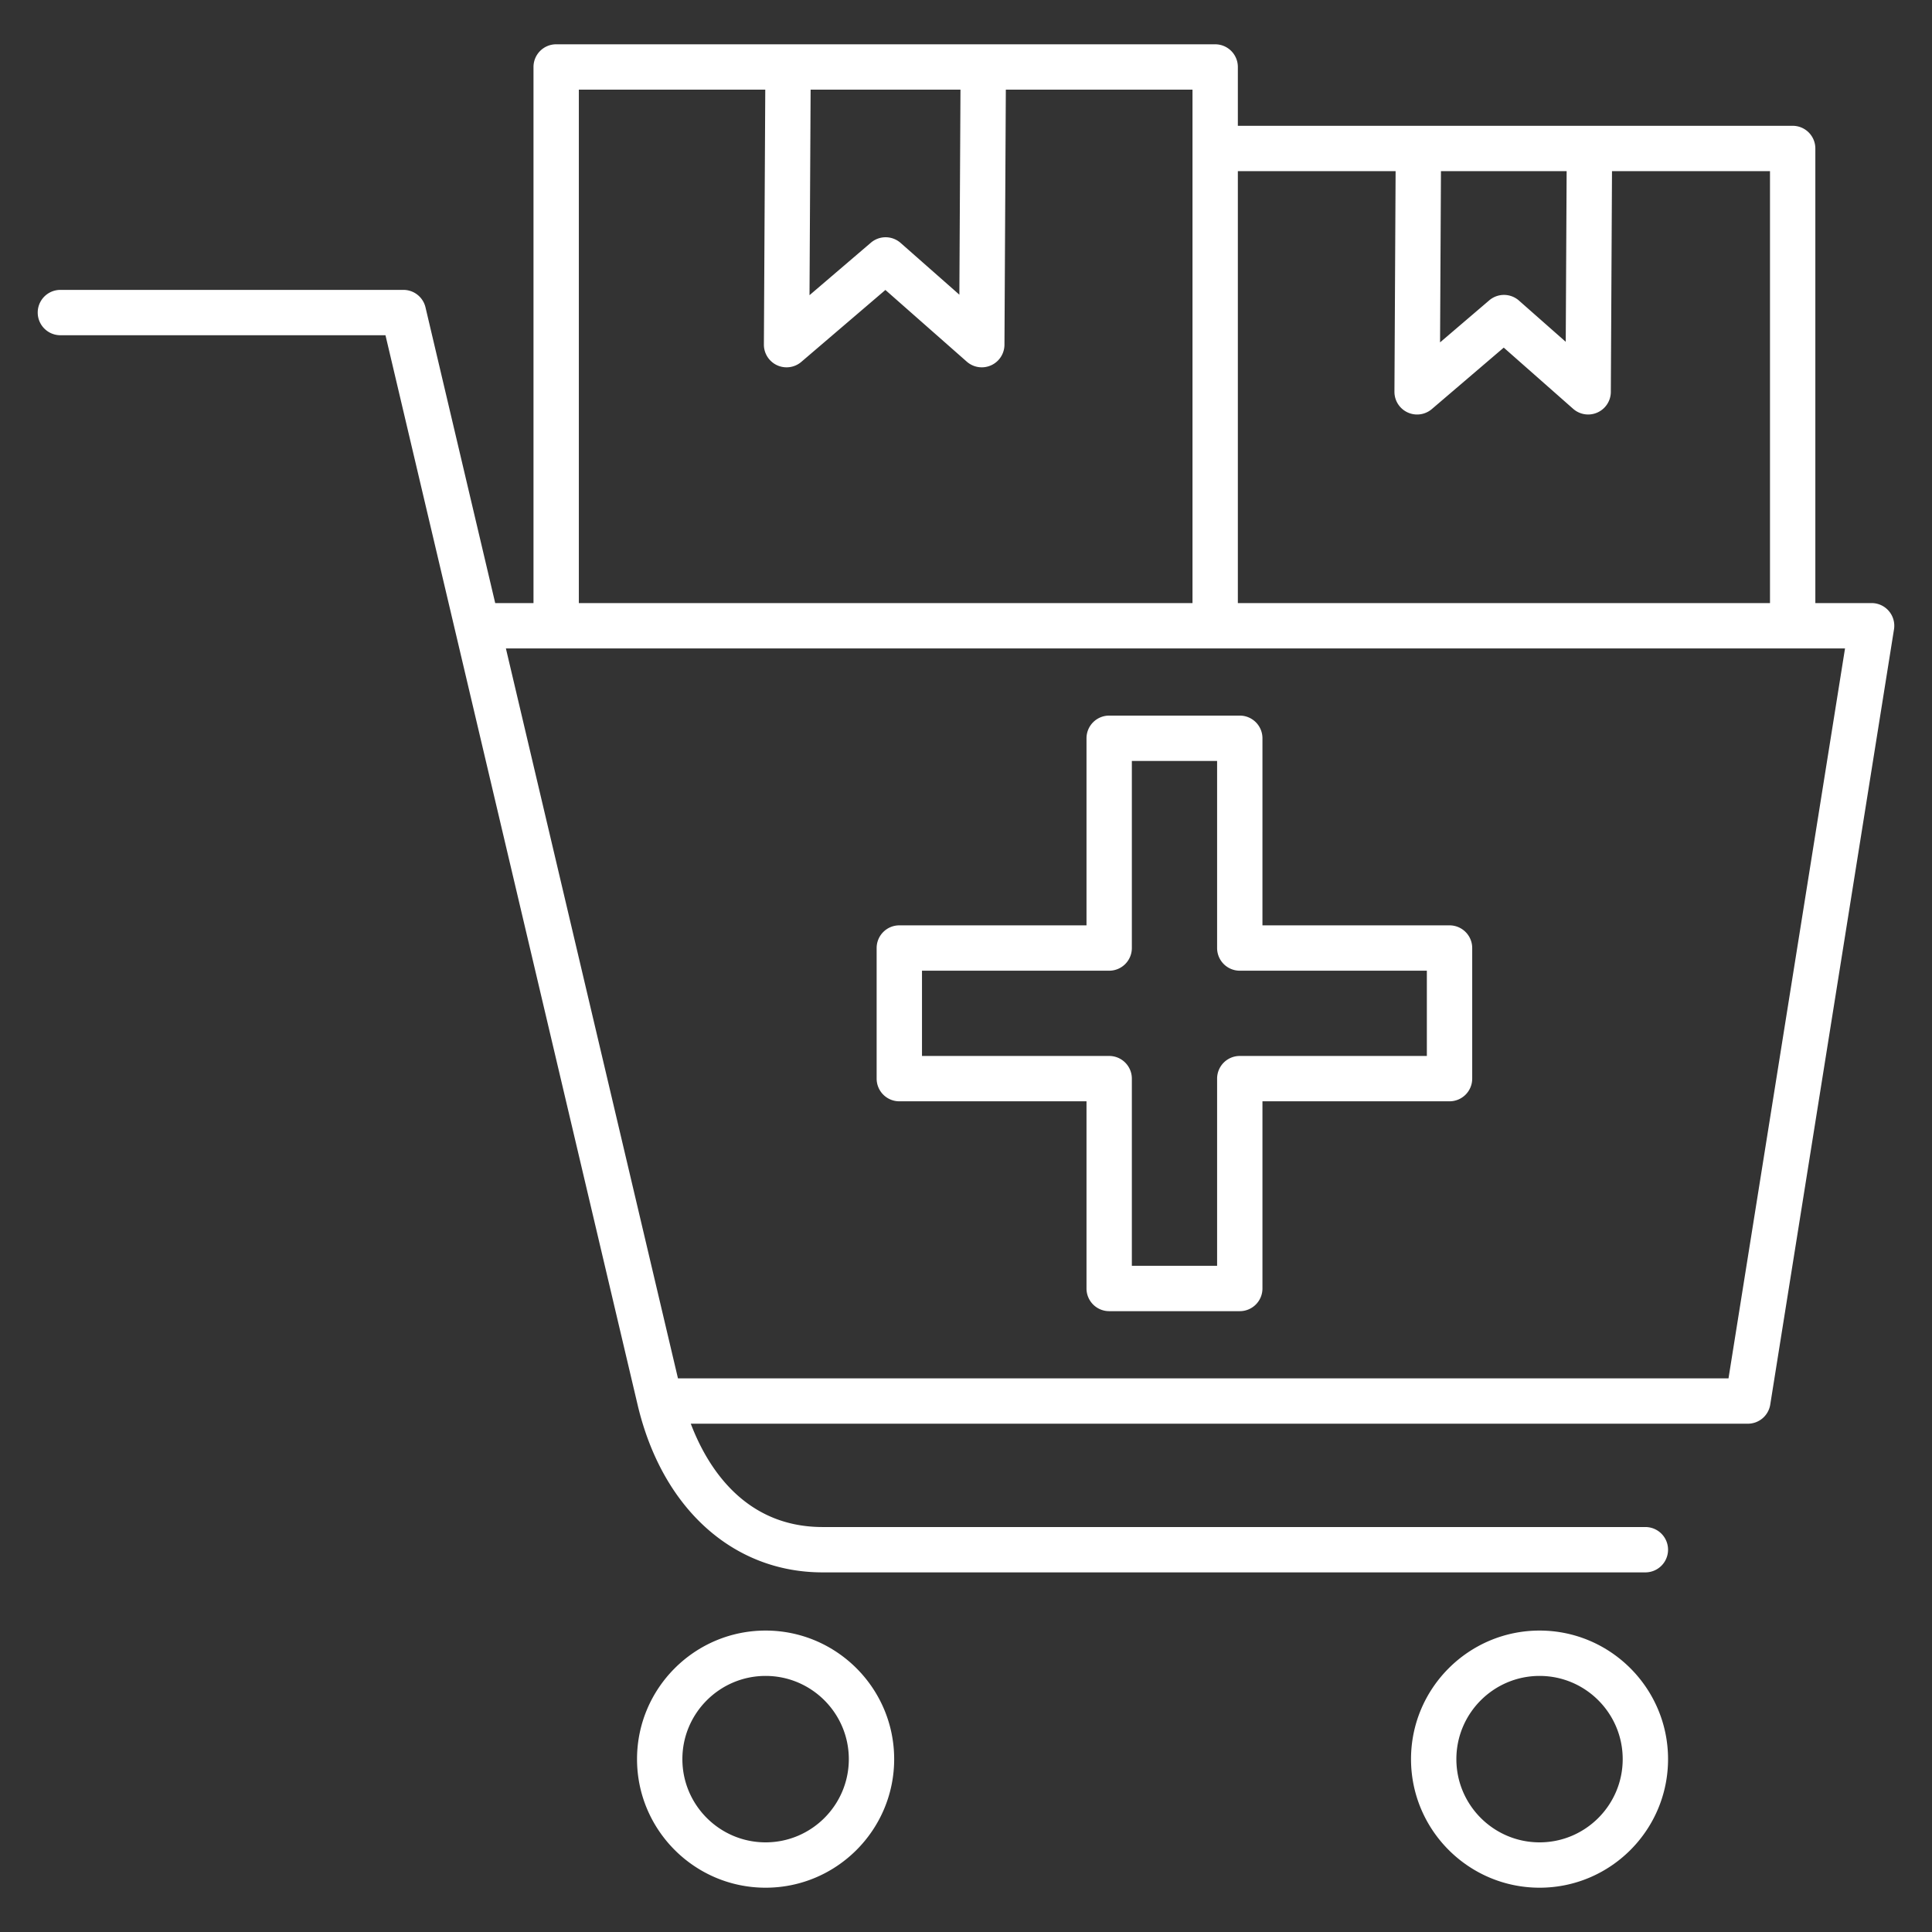 <svg xmlns="http://www.w3.org/2000/svg" version="1.1" xmlns:xlink="http://www.w3.org/1999/xlink" width="512" height="512" x="0" y="0" viewBox="0 0 512 512" style="enable-background:new 0 0 512 512" xml:space="preserve" class=""><rect x="0" y="0" width="512" height="512" fill="#333333" stroke="none"/><g><path d="M500.567 161.93a6.01 6.01 0 0 0-4.572-2.109h-14.91V39.348a6.009 6.009 0 0 0-6.009-6.009H328.043V17.748a6.009 6.009 0 0 0-6.009-6.009H147.391a6.009 6.009 0 0 0-6.009 6.009v142.073h-10.147l-18.474-78.368a6.01 6.01 0 0 0-5.849-4.63H16.005a6.009 6.009 0 1 0 0 12.018h86.15l66.827 283.487c6.47 27.368 25.253 44.369 49.02 44.369h218.041a6.009 6.009 0 1 0 0-12.018H218.002c-20.961 0-30.722-16.282-34.938-27.383h280.135a6.009 6.009 0 0 0 5.934-5.062l32.797-205.455a6.009 6.009 0 0 0-1.362-4.847zM381.869 45.357h33.307l-.239 45.229-12.395-10.93a6.01 6.01 0 0 0-7.879-.061l-13.034 11.14.239-45.378zm-12.019 0-.308 58.447a6.007 6.007 0 0 0 9.914 4.6l19.051-16.283 18.396 16.222a6.01 6.01 0 0 0 9.984-4.476l.309-58.511h41.871v114.463H328.043V45.357h41.808zm-155.027-21.6h39.713l-.293 54.338-15.573-13.719a6.008 6.008 0 0 0-7.878-.058l-16.263 13.909zm-61.423 0h49.404l-.364 67.546a6.009 6.009 0 0 0 9.915 4.599l22.285-19.06 21.569 19.002a6.01 6.01 0 0 0 9.982-4.477l.364-67.61h49.469V159.82H153.4zm304.672 341.519H179.667l-45.599-193.437H488.95zm-50.064 66.841c-18.788 0-34.072 15.285-34.072 34.072s15.285 34.072 34.072 34.072 34.044-15.285 34.044-34.072-15.272-34.072-34.044-34.072zm0 56.126c-12.16 0-22.054-9.894-22.054-22.054s9.894-22.054 22.054-22.054 22.025 9.894 22.025 22.054-9.881 22.054-22.025 22.054zm-205.115-56.126c-18.788 0-34.072 15.285-34.072 34.072s15.285 34.072 34.072 34.072 34.072-15.285 34.072-34.072-15.285-34.072-34.072-34.072zm0 56.126c-12.16 0-22.054-9.894-22.054-22.054s9.894-22.054 22.054-22.054 22.054 9.894 22.054 22.054-9.894 22.054-22.054 22.054zm181.248-243.015h-49.578V195.65a6.009 6.009 0 0 0-6.009-6.009h-34.611a6.009 6.009 0 0 0-6.009 6.009v49.578h-49.606a6.009 6.009 0 0 0-6.009 6.009v34.611a6.009 6.009 0 0 0 6.009 6.009h49.606v49.606a6.009 6.009 0 0 0 6.009 6.009h34.611a6.009 6.009 0 0 0 6.009-6.009v-49.606h49.578a6.009 6.009 0 0 0 6.009-6.009v-34.611a6.009 6.009 0 0 0-6.009-6.009zm-6.009 34.611h-49.578a6.009 6.009 0 0 0-6.009 6.009v49.606h-22.593v-49.606a6.009 6.009 0 0 0-6.009-6.009h-49.606v-22.593h49.606a6.009 6.009 0 0 0 6.009-6.009v-49.578h22.593v49.578a6.009 6.009 0 0 0 6.009 6.009h49.578z" fill="#ffffff" opacity="1" data-original="#000000" class=""></path></g></svg>